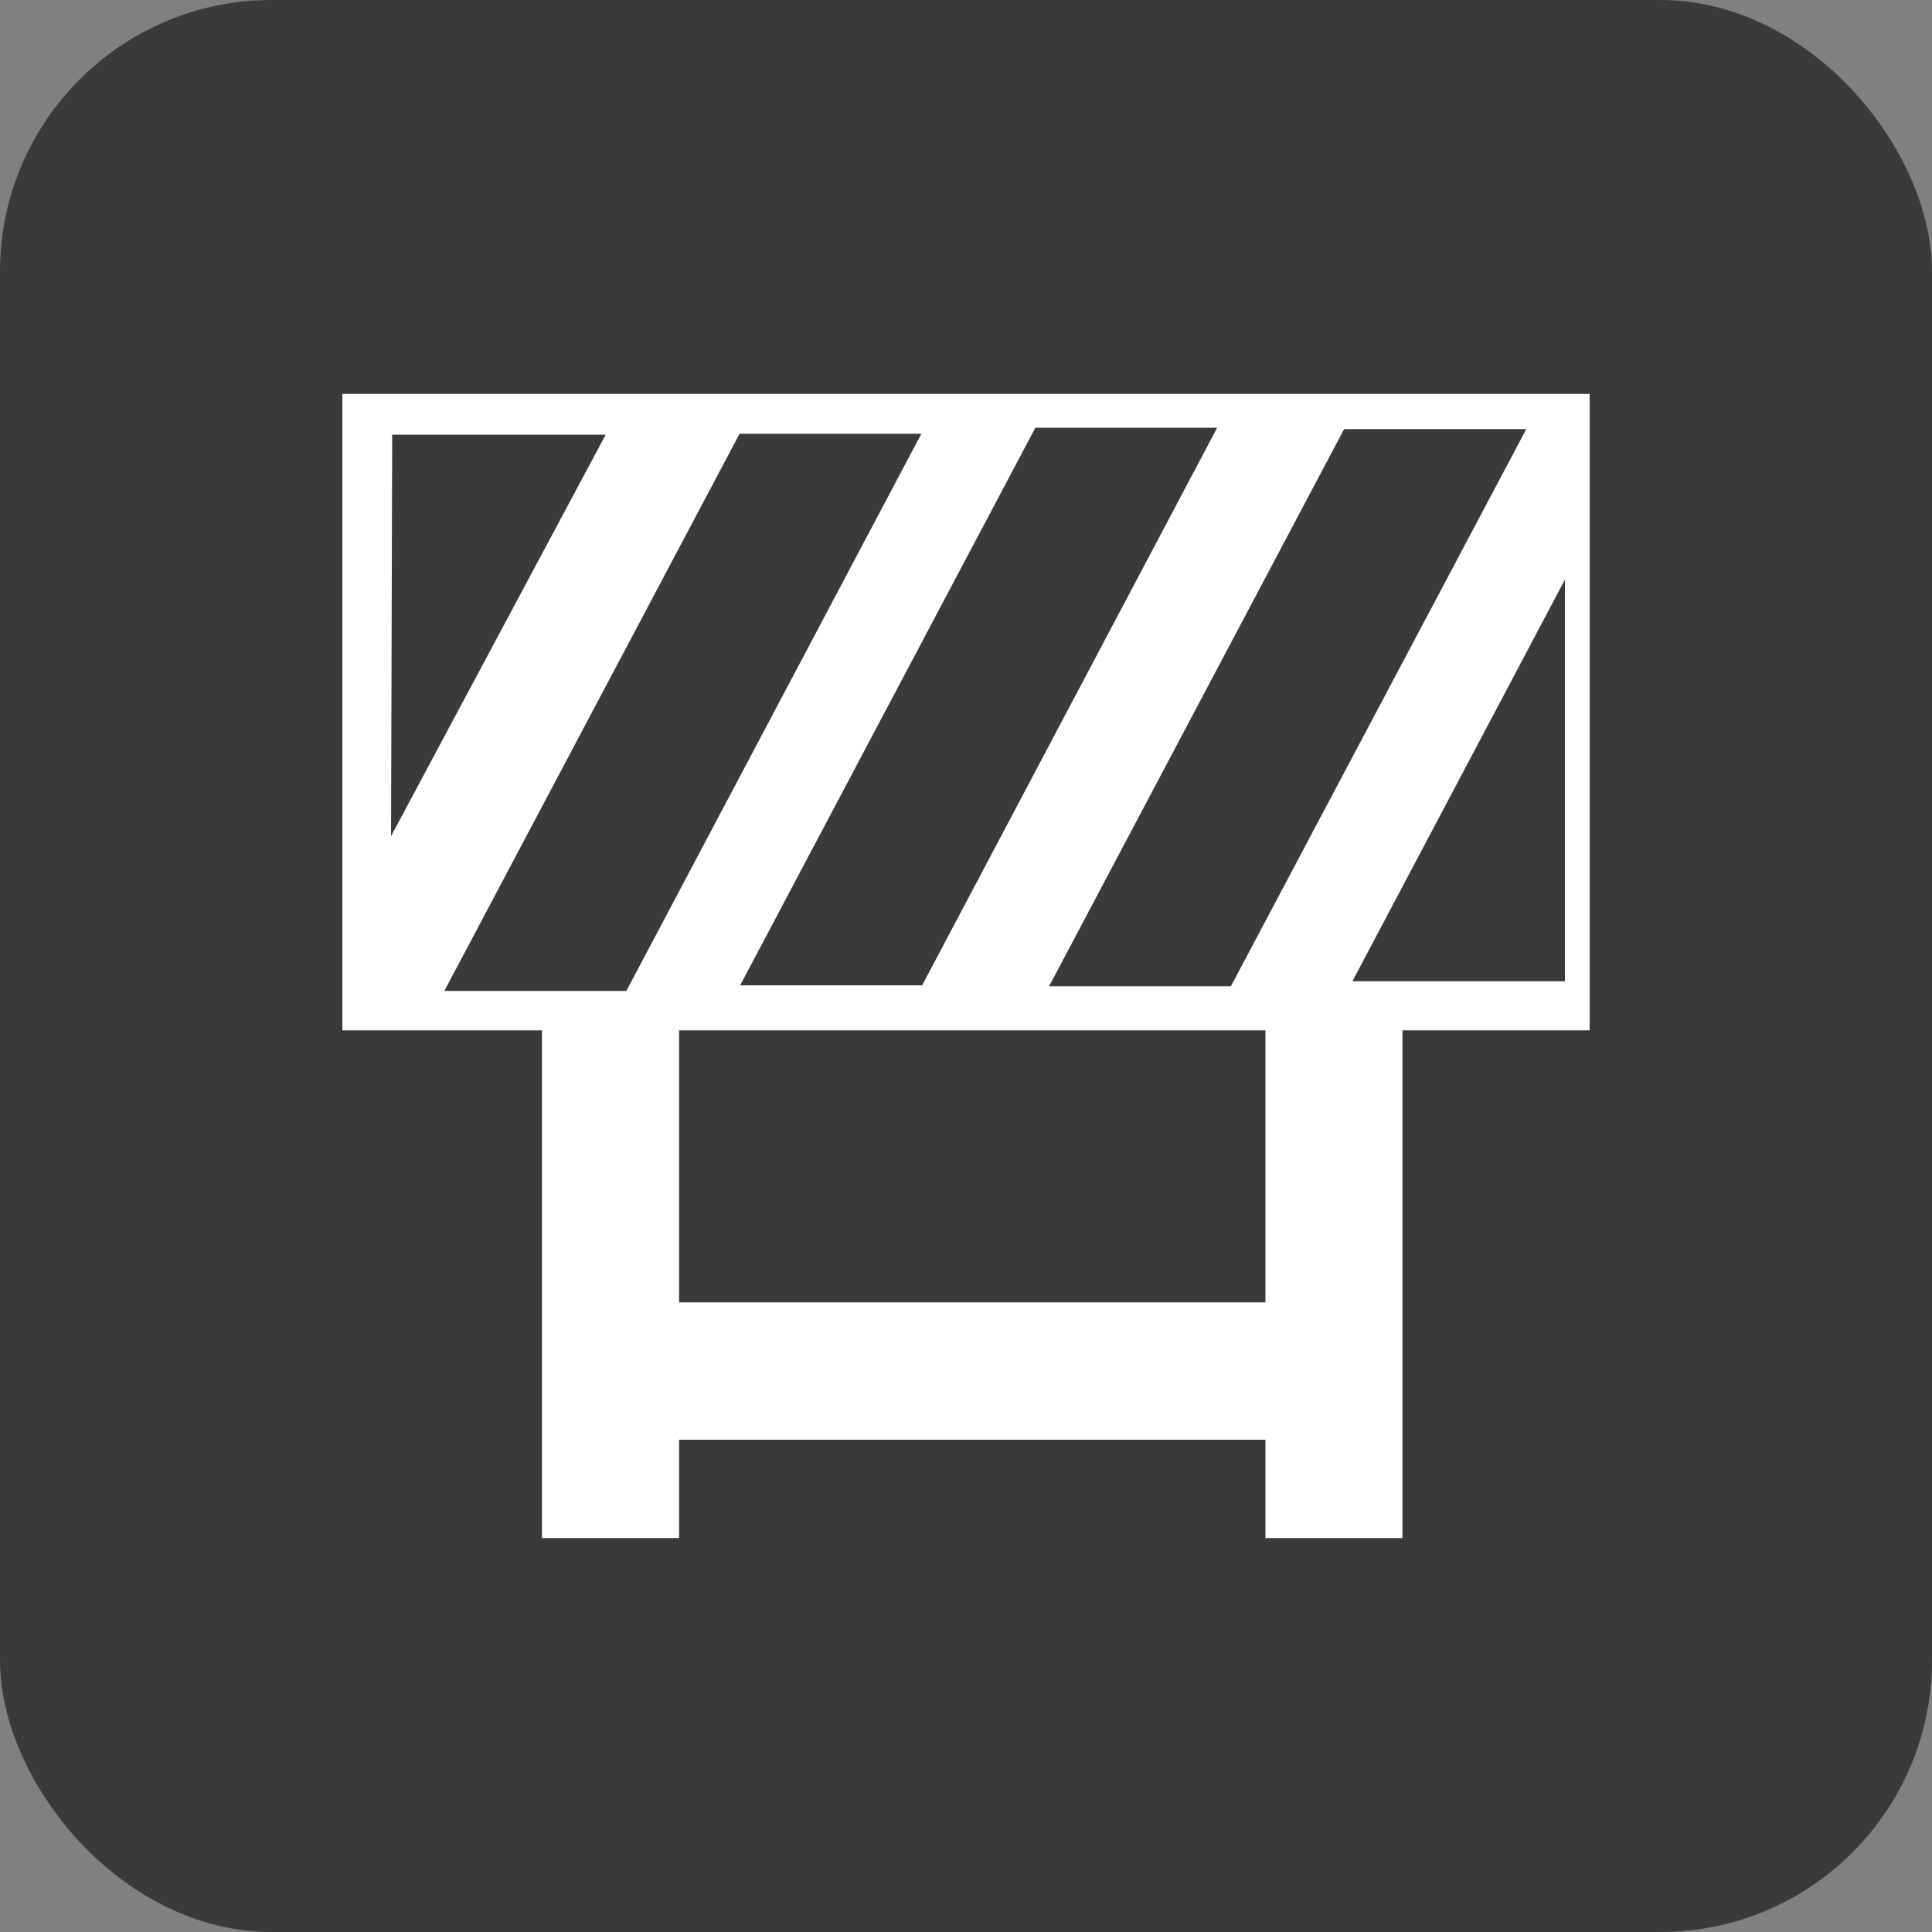 <svg id="レイヤー_1" data-name="レイヤー 1" xmlns="http://www.w3.org/2000/svg" viewBox="0 0 100 100"><rect x="0" y="0" width="100" height="100" fill="#808080" stroke="none"/><defs><style>.cls-1{fill:#3a3a3a;}.cls-2{fill:#fff;}</style></defs><title>another</title><rect class="cls-1" width="100" height="100" rx="14.06"/><path class="cls-2" d="M17.72,20.39V53.33H28.05V79.61h7.1V74.52H65.5v5.09h7.09V53.33h9.69V20.39ZM79,22.21,63.71,51.05H54.3L69.57,22.21Zm-16-.07L47.73,51H38.31L53.59,22.14ZM20.3,22.5l11.05,0L20.24,43.28ZM32.42,51.29H23L38.28,22.45h9.41ZM65.5,67.41H35.15V53.33H65.5ZM81,50.79h-11L81,30Z"/></svg>